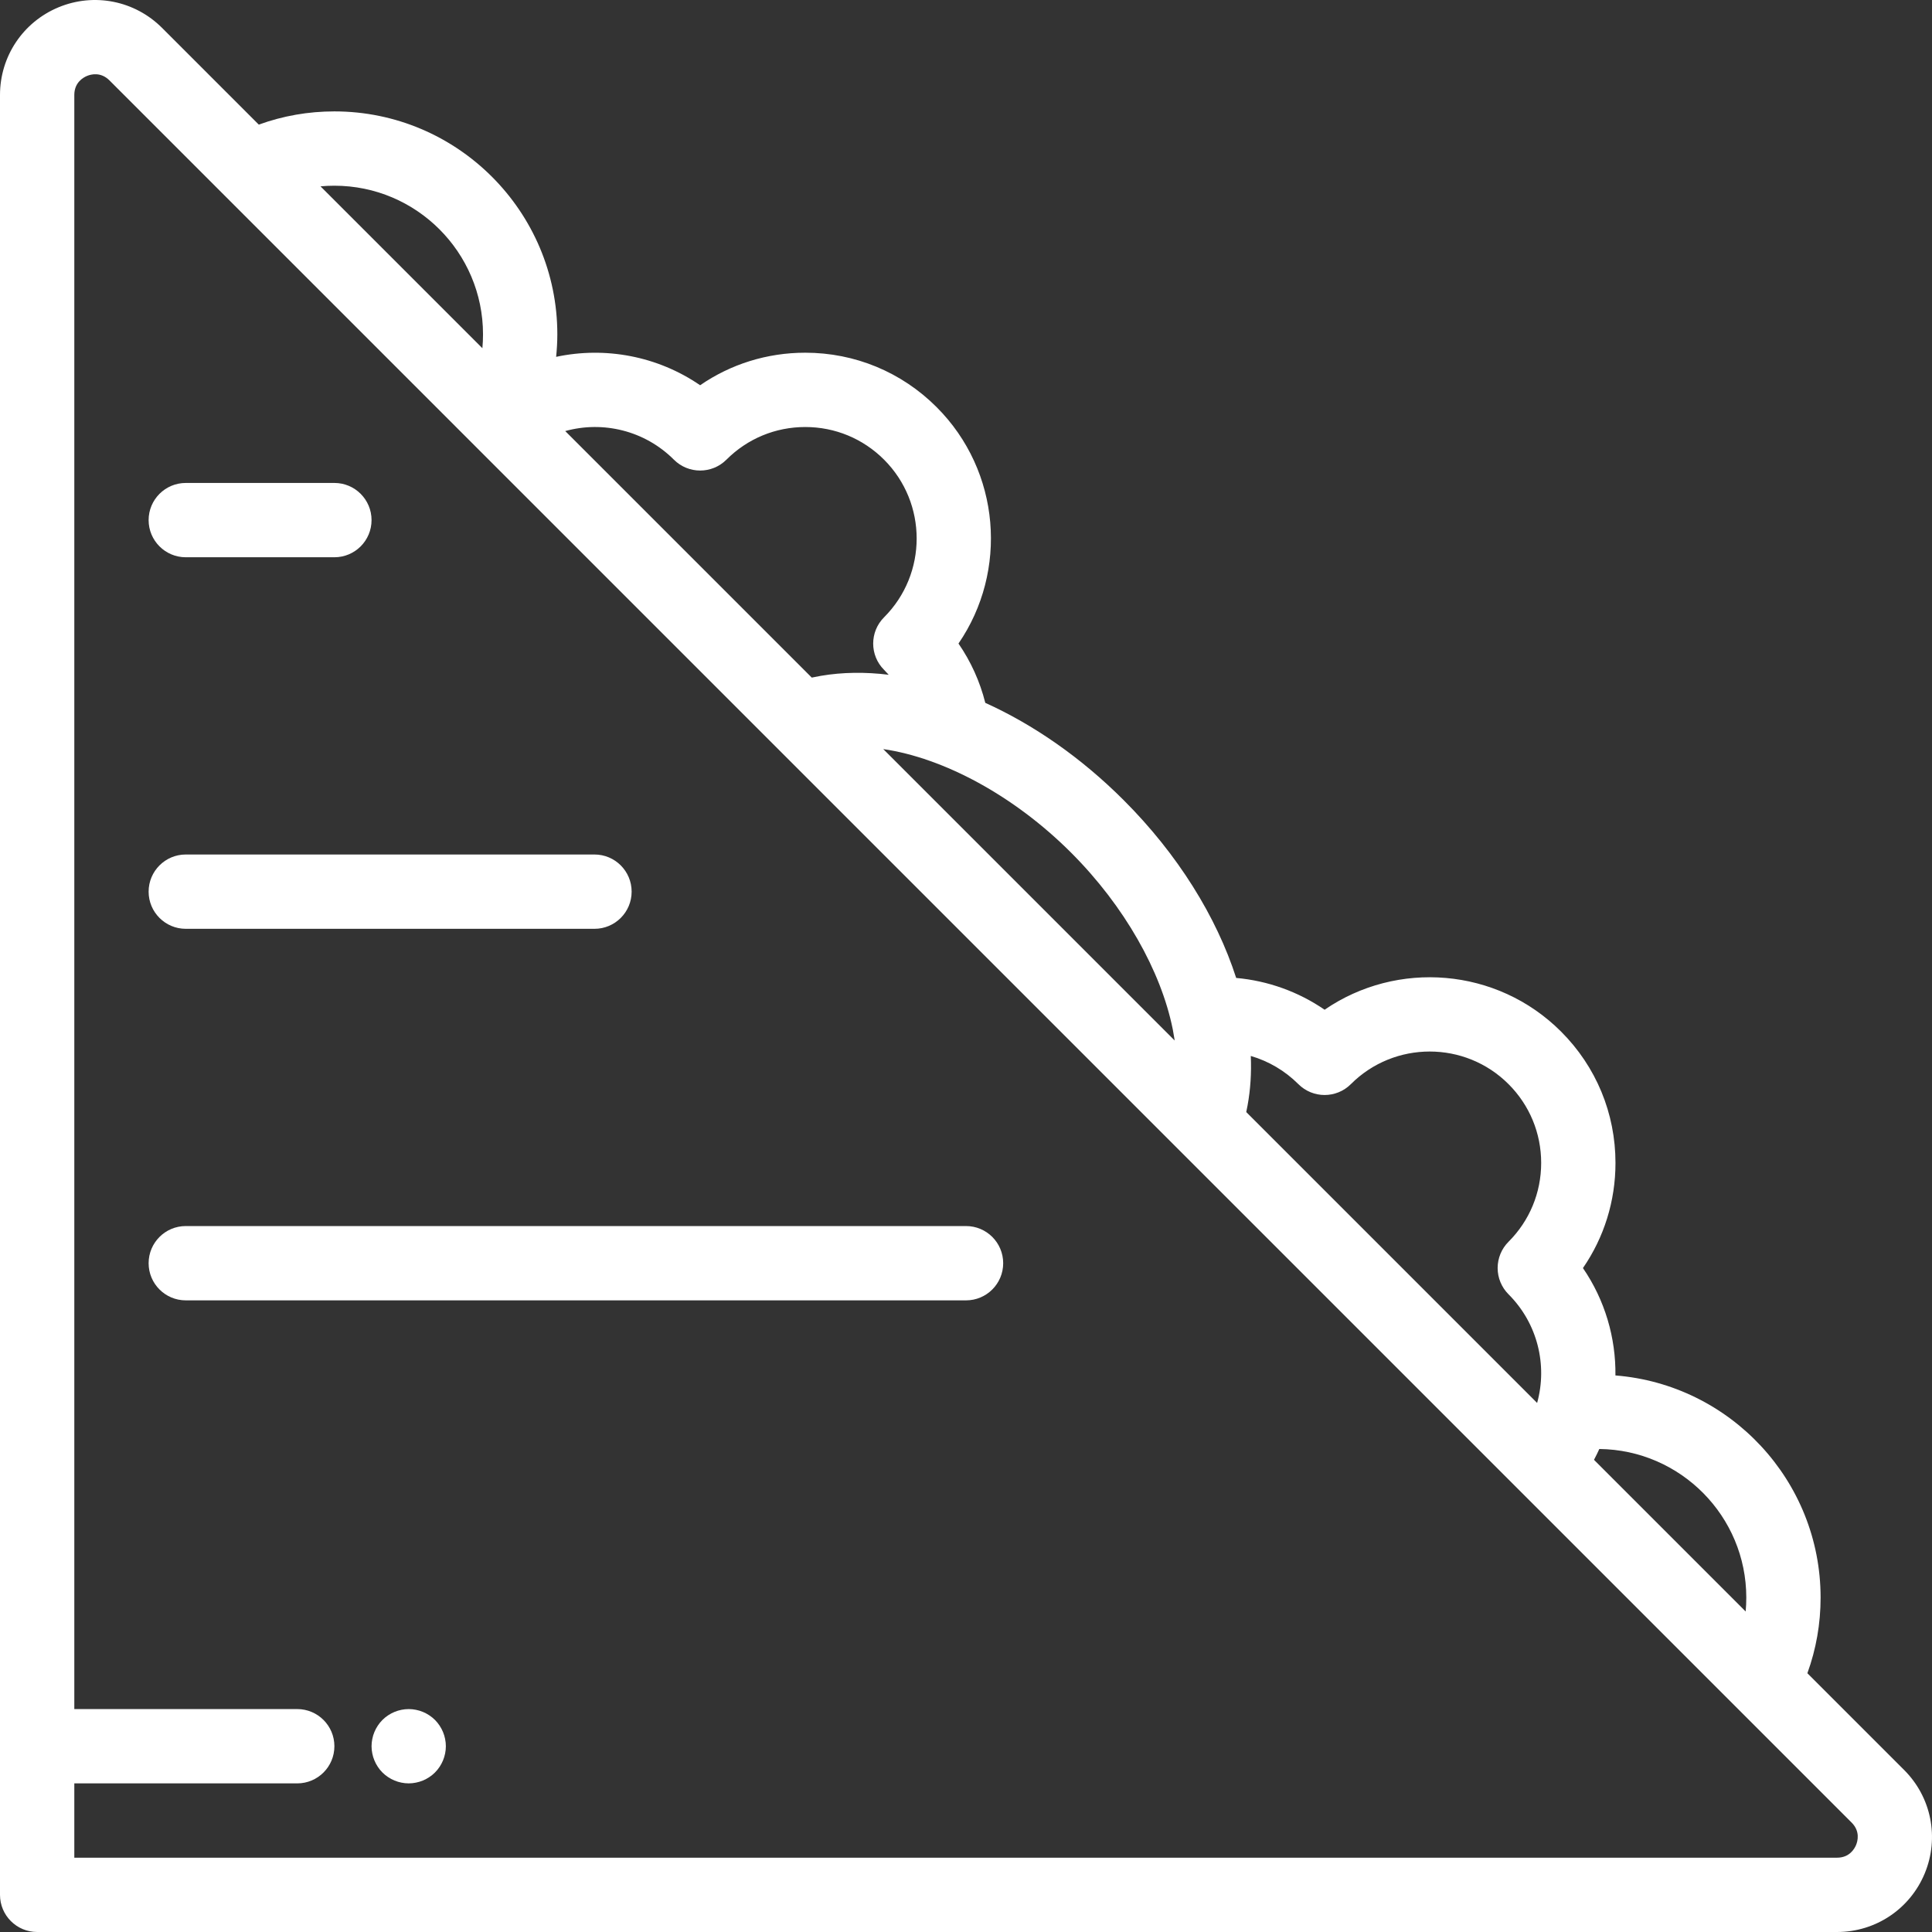 <?xml version="1.0" encoding="iso-8859-1"?>
<!-- Generator: Adobe Illustrator 19.0.0, SVG Export Plug-In . SVG Version: 6.00 Build 0)  -->
<svg fill="#FFFFFF" version="1.1" id="Capa_1" xmlns="http://www.w3.org/2000/svg" xmlns:xlink="http://www.w3.org/1999/xlink" x="0px" y="0px"
	 viewBox="0 0 512 512" style="enable-background:new 0 0 512 512;" xml:space="preserve">
<rect x="0" y="0" width="512" height="512" fill="#333333" stroke="none"/>
<g>
	<g>
		<path d="M504.621,469.068l-25.646-25.646c2.322-6.4,3.503-13.112,3.503-20.041c0-30.991-23.991-56.466-54.372-58.874
			c0.12-9.979-2.773-19.956-8.61-28.457c5.607-8.136,8.623-17.766,8.623-27.859c0-13.15-5.121-25.513-14.42-34.812
			c-17.019-17.018-43.5-18.947-62.665-5.79c-6.954-4.773-15.018-7.672-23.434-8.425c-5.207-16.172-15.432-32.733-29.817-47.117
			c-11.296-11.296-23.935-20.032-36.672-25.786c-1.421-5.65-3.816-10.944-7.102-15.716c13.149-19.164,11.217-45.638-5.798-62.654
			c-9.299-9.298-21.662-14.42-34.812-14.42c-10.093,0-19.723,3.016-27.858,8.623c-11.272-7.737-25.134-10.309-38.159-7.527
			c0.197-1.97,0.316-3.957,0.316-5.966c0-32.576-26.503-59.079-59.079-59.079c-6.928,0-13.639,1.182-20.04,3.503L42.933,7.378
			C35.713,0.161,24.956-1.98,15.526,1.927C6.094,5.833,0,14.954,0,25.162v476.992C0,507.591,4.408,512,9.847,512h476.992
			c10.208,0,19.329-6.094,23.235-15.526C513.979,487.043,511.84,476.285,504.621,469.068z M422.486,386.749
			c0.477-0.908,0.932-1.823,1.347-2.751c21.517,0.234,38.953,17.811,38.953,39.384c0,1.239-0.056,2.466-0.168,3.682l-40.191-40.191
			C422.447,386.832,422.464,386.789,422.486,386.749z M330.344,294.323c0.096-0.456,0.189-0.913,0.274-1.373
			c0.001-0.006,0.002-0.013,0.003-0.019c0.767-4.191,1.047-8.574,0.852-13.092c4.708,1.373,9.05,3.912,12.602,7.464
			c3.846,3.845,10.081,3.845,13.925,0c11.517-11.515,30.258-11.517,41.775,0c5.58,5.579,8.652,12.997,8.652,20.887
			c0,7.891-3.073,15.309-8.652,20.888c-1.846,1.847-2.884,4.351-2.884,6.962c0,2.611,1.038,5.116,2.884,6.962
			c7.72,7.72,10.338,18.766,7.596,28.732c-0.006,0.02-0.015,0.038-0.021,0.058l-77.082-77.082
			C330.294,294.583,330.317,294.452,330.344,294.323z M283.859,225.972c14.201,14.201,23.807,31.423,26.901,46.639
			c0.02,0.099,0.039,0.2,0.059,0.299c0.16,0.81,0.296,1.612,0.418,2.409c0.022,0.142,0.038,0.282,0.059,0.422l-77.225-77.225
			C250.021,200.846,268.67,210.782,283.859,225.972z M178.586,121.816c3.845,3.844,10.08,3.844,13.926,0
			c5.579-5.58,12.997-8.652,20.887-8.652c7.89,0,15.308,3.072,20.887,8.652c11.517,11.516,11.517,30.257,0,41.775
			c-3.845,3.845-3.845,10.08,0,13.925c0.423,0.424,0.832,0.86,1.227,1.304c-6.224-0.768-12.254-0.687-17.937,0.277
			c-0.042,0.007-0.085,0.014-0.126,0.022c-0.695,0.12-1.384,0.252-2.069,0.399c-0.086,0.019-0.174,0.031-0.26,0.05l-65.331-65.331
			C159.771,111.466,170.851,114.081,178.586,121.816z M88.619,49.215c21.717,0,39.386,17.669,39.386,39.386
			c0,1.239-0.056,2.466-0.168,3.682L84.937,49.383C86.153,49.27,87.38,49.215,88.619,49.215z M491.879,488.939
			c-0.419,1.012-1.751,3.368-5.041,3.368H19.693v-19.693h59.079c5.438,0,9.846-4.409,9.846-9.846s-4.408-9.846-9.846-9.846H19.693
			V25.162c0-3.291,2.355-4.621,3.367-5.04c1.013-0.42,3.62-1.145,5.946,1.183l30.36,30.36c0.001,0.001,0.002,0.003,0.004,0.004
			l66.181,66.181c0.002,0.002,0.003,0.003,0.005,0.005l0.845,0.845c0.002,0.001,0.003,0.003,0.004,0.005l78.878,78.878
			l106.965,106.966l90.637,90.637l57.445,57.445c0.002,0.002,0.003,0.003,0.005,0.005l30.359,30.359
			C493.023,485.319,492.298,487.926,491.879,488.939z"/>
	</g>
</g>
<g>
	<g>
		<path d="M88.619,127.987H49.233c-5.438,0-9.846,4.409-9.846,9.846s4.408,9.846,9.846,9.846h39.386
			c5.438,0,9.846-4.409,9.846-9.846S94.057,127.987,88.619,127.987z"/>
	</g>
</g>
<g>
	<g>
		<path d="M157.544,226.452H49.233c-5.438,0-9.846,4.409-9.846,9.846s4.408,9.846,9.846,9.846h108.311
			c5.438,0,9.846-4.409,9.846-9.846S162.982,226.452,157.544,226.452z"/>
	</g>
</g>
<g>
	<g>
		<path d="M256.009,324.917H49.233c-5.438,0-9.846,4.409-9.846,9.846c0,5.437,4.408,9.846,9.846,9.846h206.776
			c5.438,0,9.846-4.409,9.846-9.846C265.856,329.326,261.447,324.917,256.009,324.917z"/>
	</g>
</g>
<g>
	<g>
		<path d="M117.961,460.848c-0.118-0.63-0.315-1.251-0.561-1.851c-0.246-0.592-0.551-1.162-0.906-1.694
			c-0.354-0.543-0.768-1.045-1.221-1.498c-0.453-0.453-0.955-0.867-1.497-1.221c-0.532-0.353-1.103-0.66-1.694-0.906
			c-0.601-0.246-1.221-0.443-1.851-0.56c-1.26-0.257-2.57-0.257-3.84,0c-0.63,0.117-1.25,0.314-1.851,0.56
			c-0.591,0.246-1.162,0.552-1.694,0.906c-0.542,0.354-1.044,0.768-1.497,1.221c-0.453,0.453-0.866,0.955-1.221,1.498
			c-0.354,0.532-0.66,1.102-0.906,1.694c-0.246,0.601-0.443,1.221-0.561,1.851c-0.128,0.63-0.197,1.28-0.197,1.92
			c0,0.639,0.069,1.29,0.197,1.92c0.118,0.63,0.315,1.25,0.561,1.84c0.246,0.601,0.551,1.172,0.906,1.703
			c0.354,0.542,0.768,1.044,1.221,1.497c0.453,0.454,0.955,0.867,1.497,1.221c0.532,0.354,1.103,0.66,1.703,0.906
			c0.591,0.246,1.211,0.443,1.841,0.561c0.63,0.128,1.28,0.197,1.92,0.197s1.29-0.069,1.92-0.197c0.63-0.118,1.25-0.315,1.851-0.561
			c0.591-0.246,1.162-0.551,1.694-0.906c0.542-0.353,1.044-0.767,1.497-1.221c1.831-1.83,2.885-4.371,2.885-6.96
			C118.158,462.128,118.089,461.477,117.961,460.848z"/>
	</g>
</g>
<g>
</g>
<g>
</g>
<g>
</g>
<g>
</g>
<g>
</g>
<g>
</g>
<g>
</g>
<g>
</g>
<g>
</g>
<g>
</g>
<g>
</g>
<g>
</g>
<g>
</g>
<g>
</g>
<g>
</g>
</svg>
